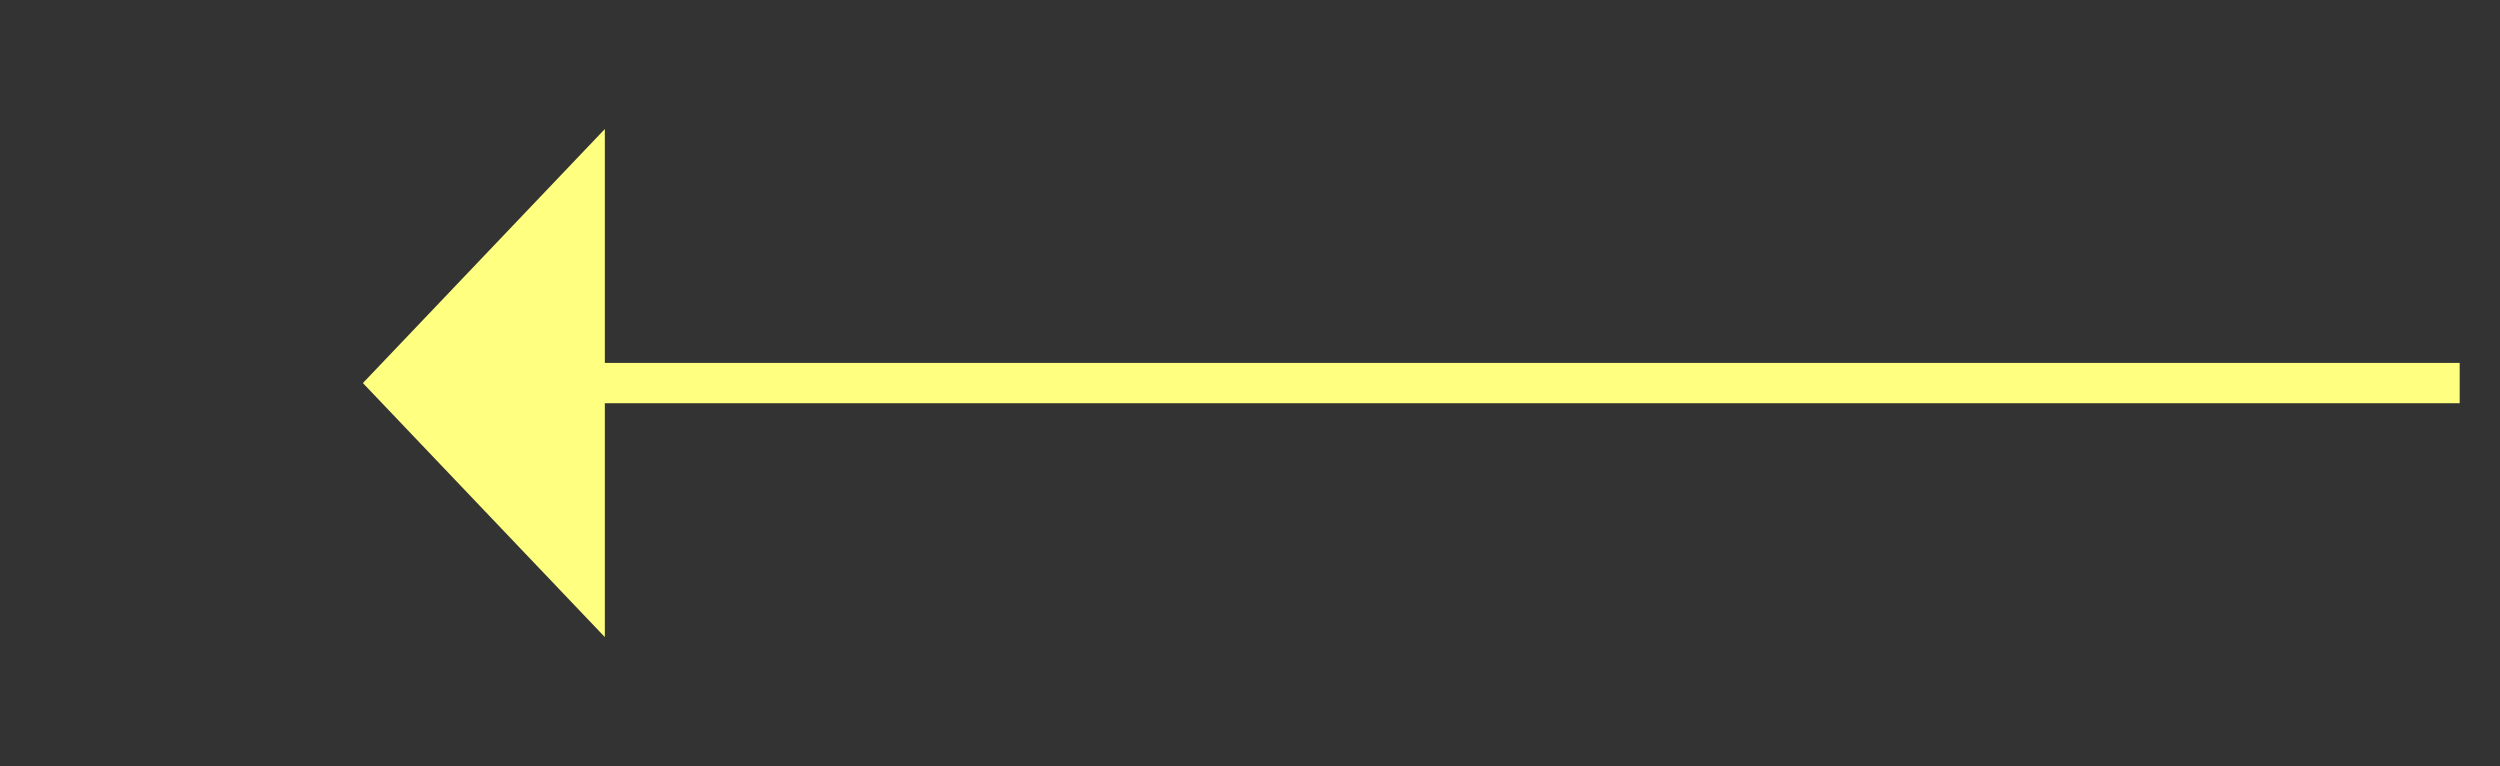 ﻿<?xml version="1.0" encoding="utf-8"?>
<svg version="1.1" xmlns:xlink="http://www.w3.org/1999/xlink" width="62px" height="19px" xmlns="http://www.w3.org/2000/svg">
  <rect width="100%" height="100%" fill="#333333" stroke="none"/>
  <g transform="matrix(1 0 0 1 -944 -11122 )">
    <path d="M 959 11125.2  L 953 11131.5  L 959 11137.8  L 959 11125.2  Z " fill-rule="nonzero" fill="#ffff80" stroke="none" />
    <path d="M 958 11131.5  L 1005 11131.5  " stroke-width="1" stroke="#ffff80" fill="none" />
  </g>
</svg>